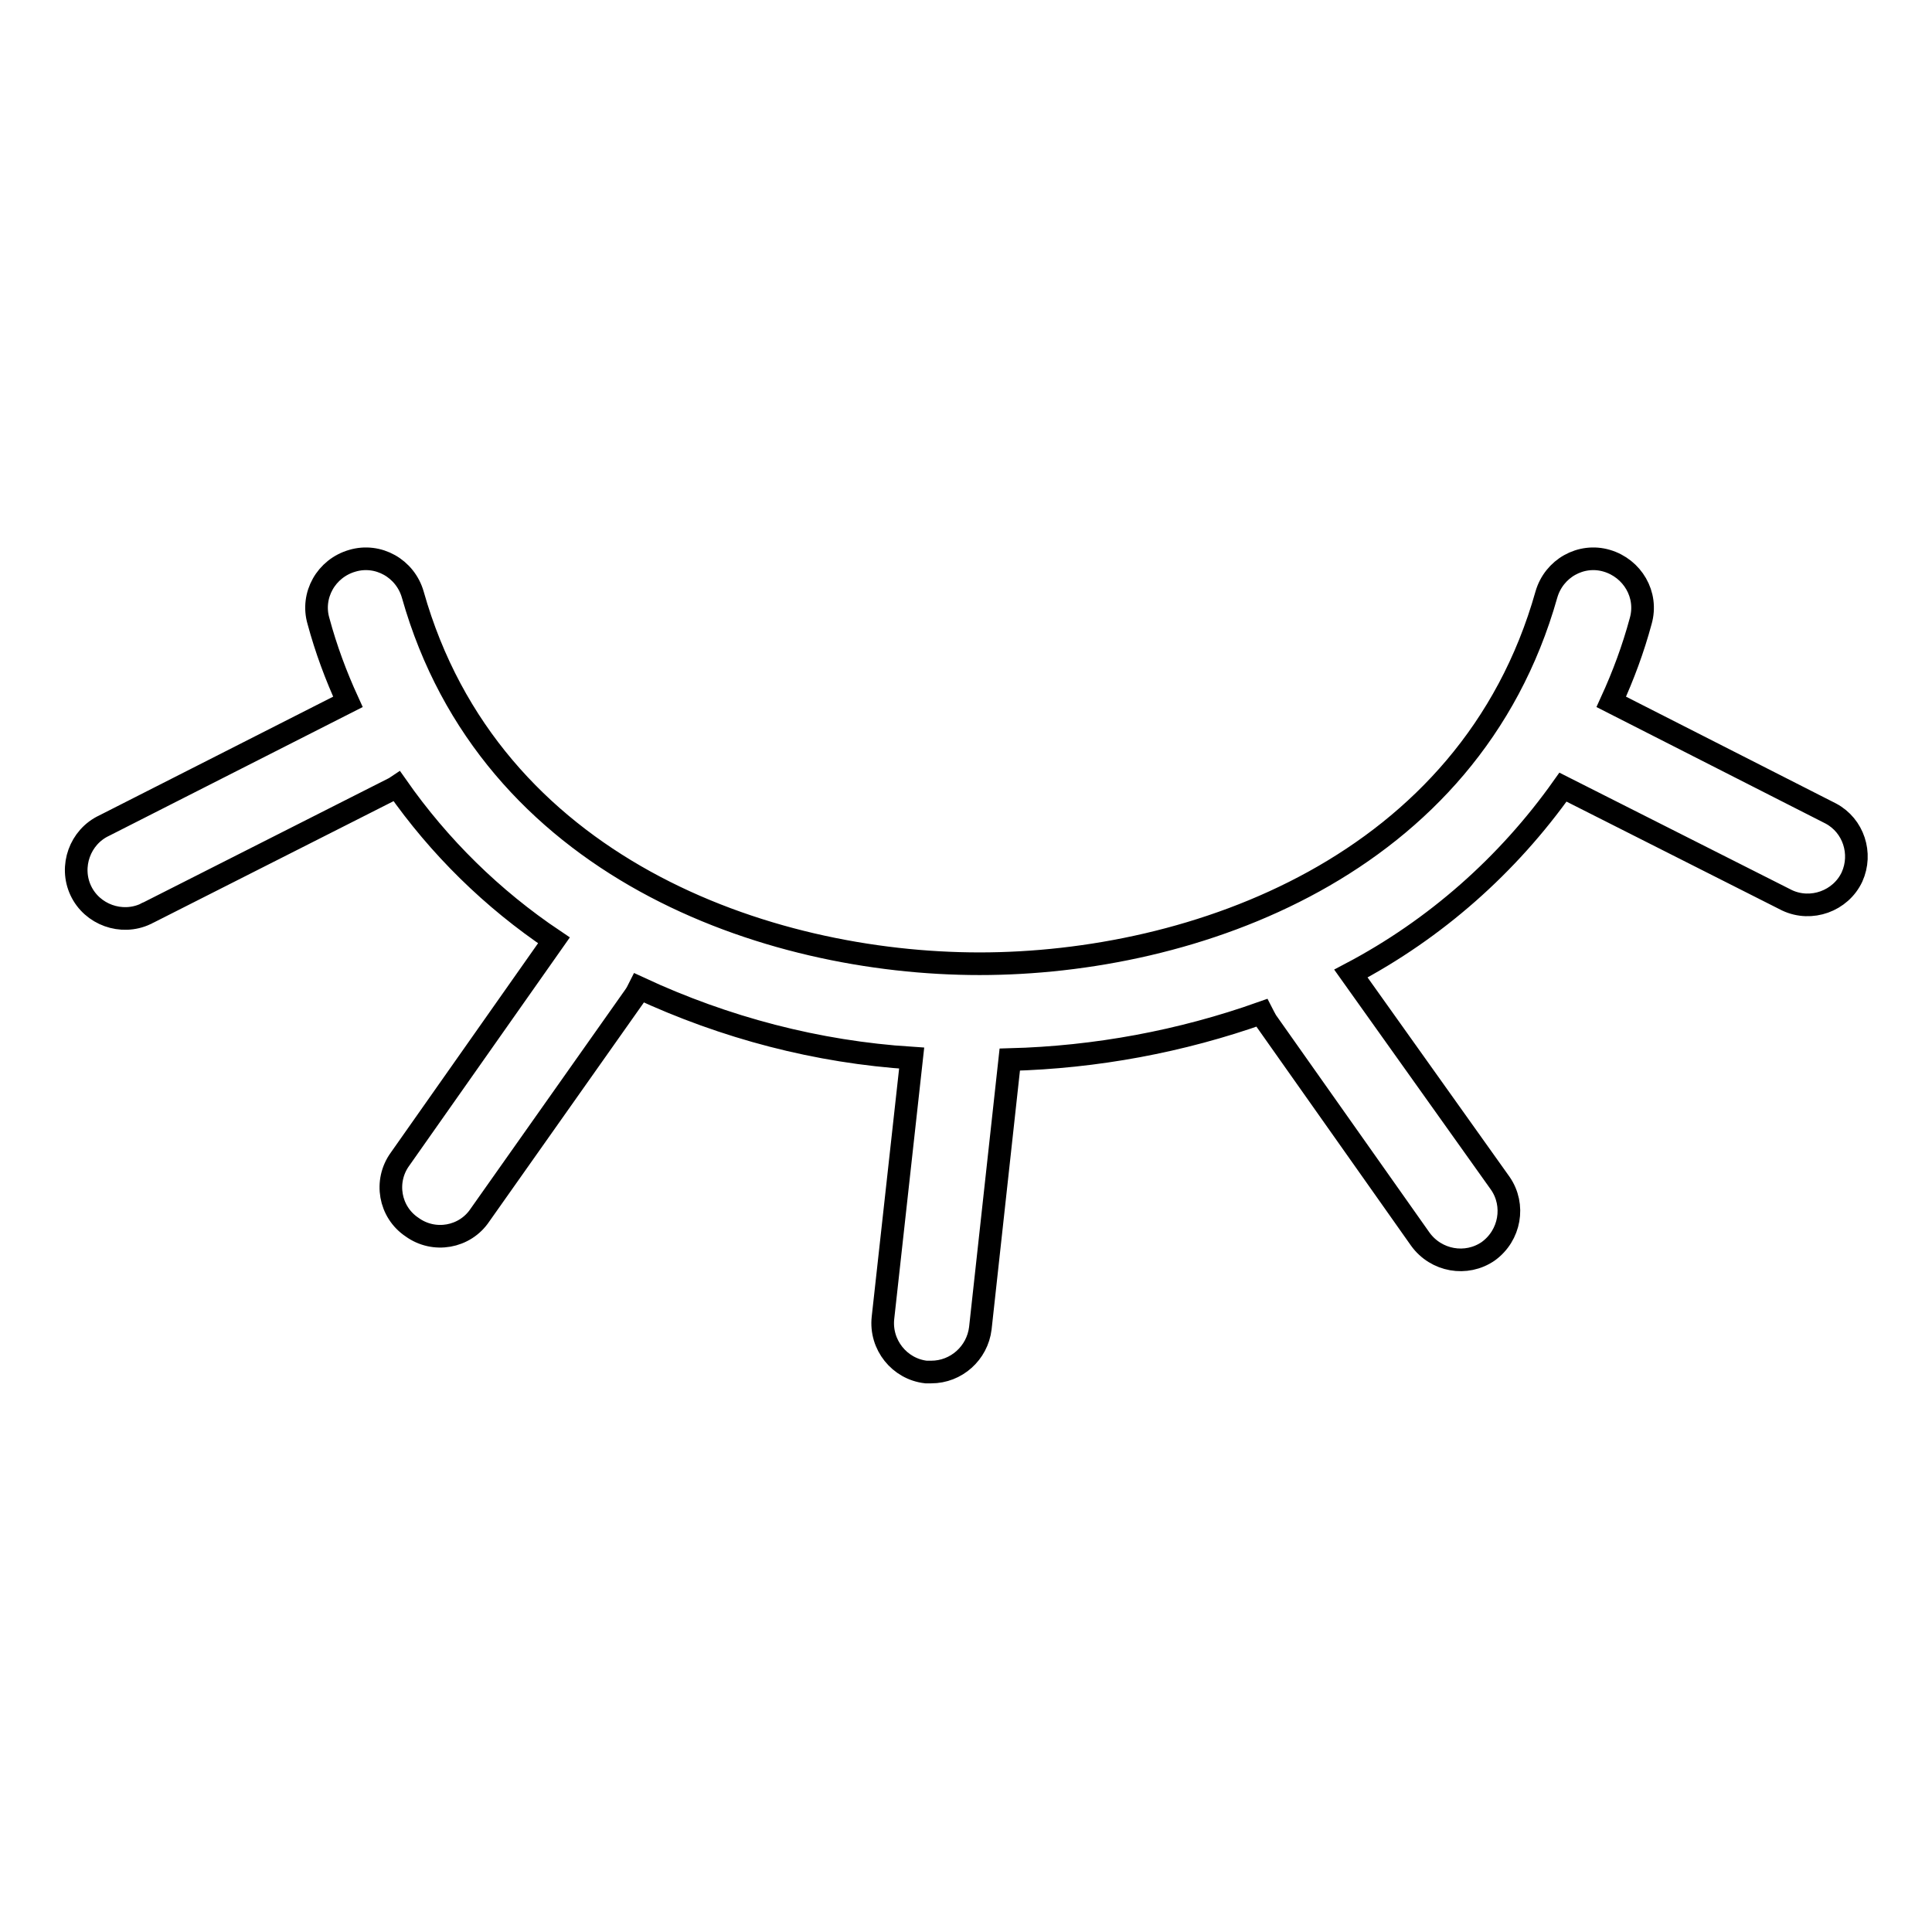 <?xml version="1.0" encoding="utf-8"?>
<!-- Svg Vector Icons : http://www.onlinewebfonts.com/icon -->
<!DOCTYPE svg PUBLIC "-//W3C//DTD SVG 1.1//EN" "http://www.w3.org/Graphics/SVG/1.1/DTD/svg11.dtd">
<svg version="1.1" xmlns="http://www.w3.org/2000/svg" xmlns:xlink="http://www.w3.org/1999/xlink" x="0px" y="0px" viewBox="0 0 256 256" enable-background="new 0 0 256 256" xml:space="preserve">
<g> <path stroke-width="3" fill-opacity="0" stroke="#000000"  d="M242.6,107.8L213.5,93c1.6-3.5,2.9-7,3.9-10.7c1-3.5-1.1-7-4.5-8c-3.4-1-7,1-8,4.5 c-10.2,36.1-46.8,48.9-75.1,48.9c-28.3,0-64.9-12.8-75.1-48.9c-1-3.5-4.6-5.5-8-4.5c-3.5,1-5.5,4.6-4.5,8c1,3.7,2.3,7.2,3.9,10.7 l-32.3,16.4c-3.2,1.5-4.6,5.4-3.1,8.6c1.5,3.2,5.4,4.6,8.6,3.1c0.1-0.1,0.2-0.1,0.4-0.2l32.6-16.5l0.3-0.2 c5.6,8,12.6,14.9,20.8,20.4l-20.4,29c-2.1,2.9-1.4,7,1.6,9c2.9,2.1,7,1.4,9-1.6l20.4-28.9c0.3-0.4,0.5-0.8,0.7-1.2 c11.4,5.3,23.6,8.5,36.1,9.3l-3.8,34.4c-0.4,3.6,2.2,6.8,5.7,7.2h0.7c3.3,0,6.1-2.5,6.5-5.8l3.9-35.6c11.4-0.3,22.7-2.4,33.4-6.2 c0.2,0.4,0.4,0.7,0.6,1.1l20.4,28.9c2.1,2.9,6.1,3.6,9,1.6c2.9-2.1,3.6-6.1,1.6-9L179,129c11.2-5.9,20.8-14.4,28.1-24.7l29.7,15 c3.2,1.5,7.1,0.1,8.6-3.1C246.8,113.1,245.6,109.4,242.6,107.8L242.6,107.8z"/></g>
</svg>